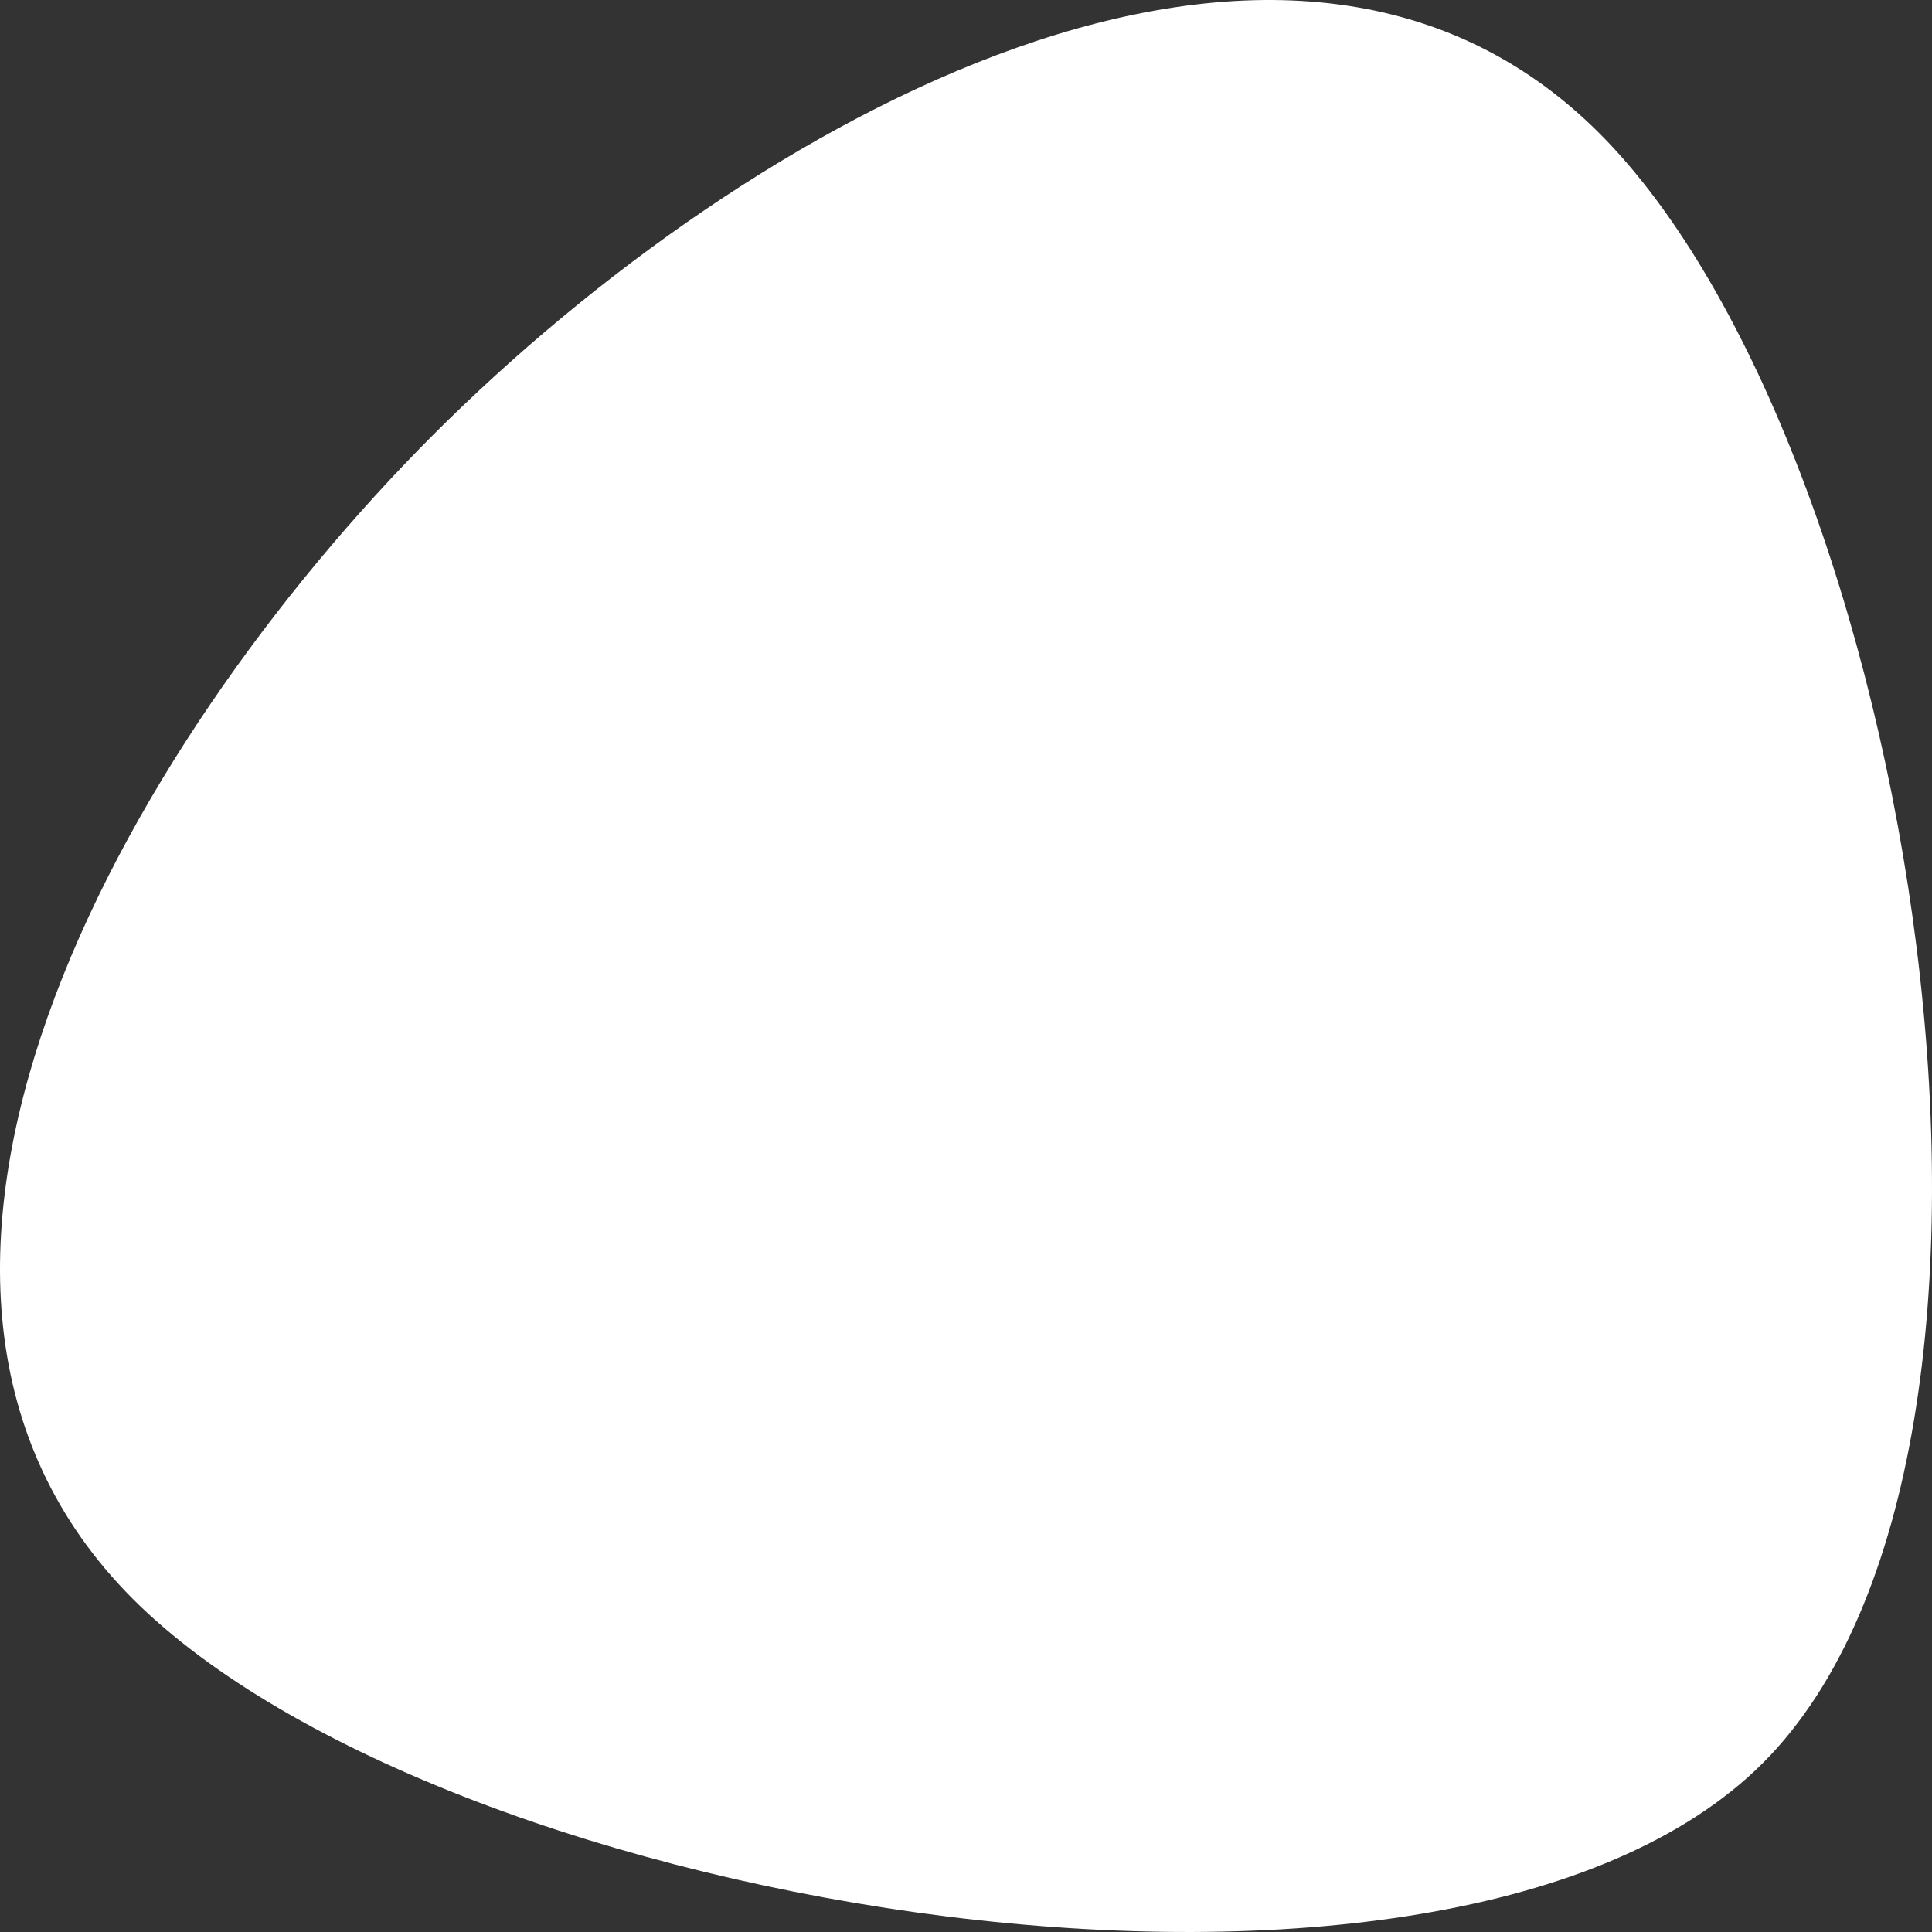 <?xml version="1.0" encoding="UTF-8"?> <svg xmlns="http://www.w3.org/2000/svg" width="69" height="69" viewBox="0 0 69 69" fill="none"><rect x="0" y="0" width="69" height="69" fill="#333333" stroke="none"/> <path d="M57.114 4.753C45.883 -6.478 26.727 4.275 15.497 15.505C4.267 26.736 -6.467 45.873 4.744 57.104C15.974 68.334 51.747 74.178 62.958 62.967C74.188 51.737 68.325 15.964 57.114 4.753Z" fill="white"></path> </svg> 
